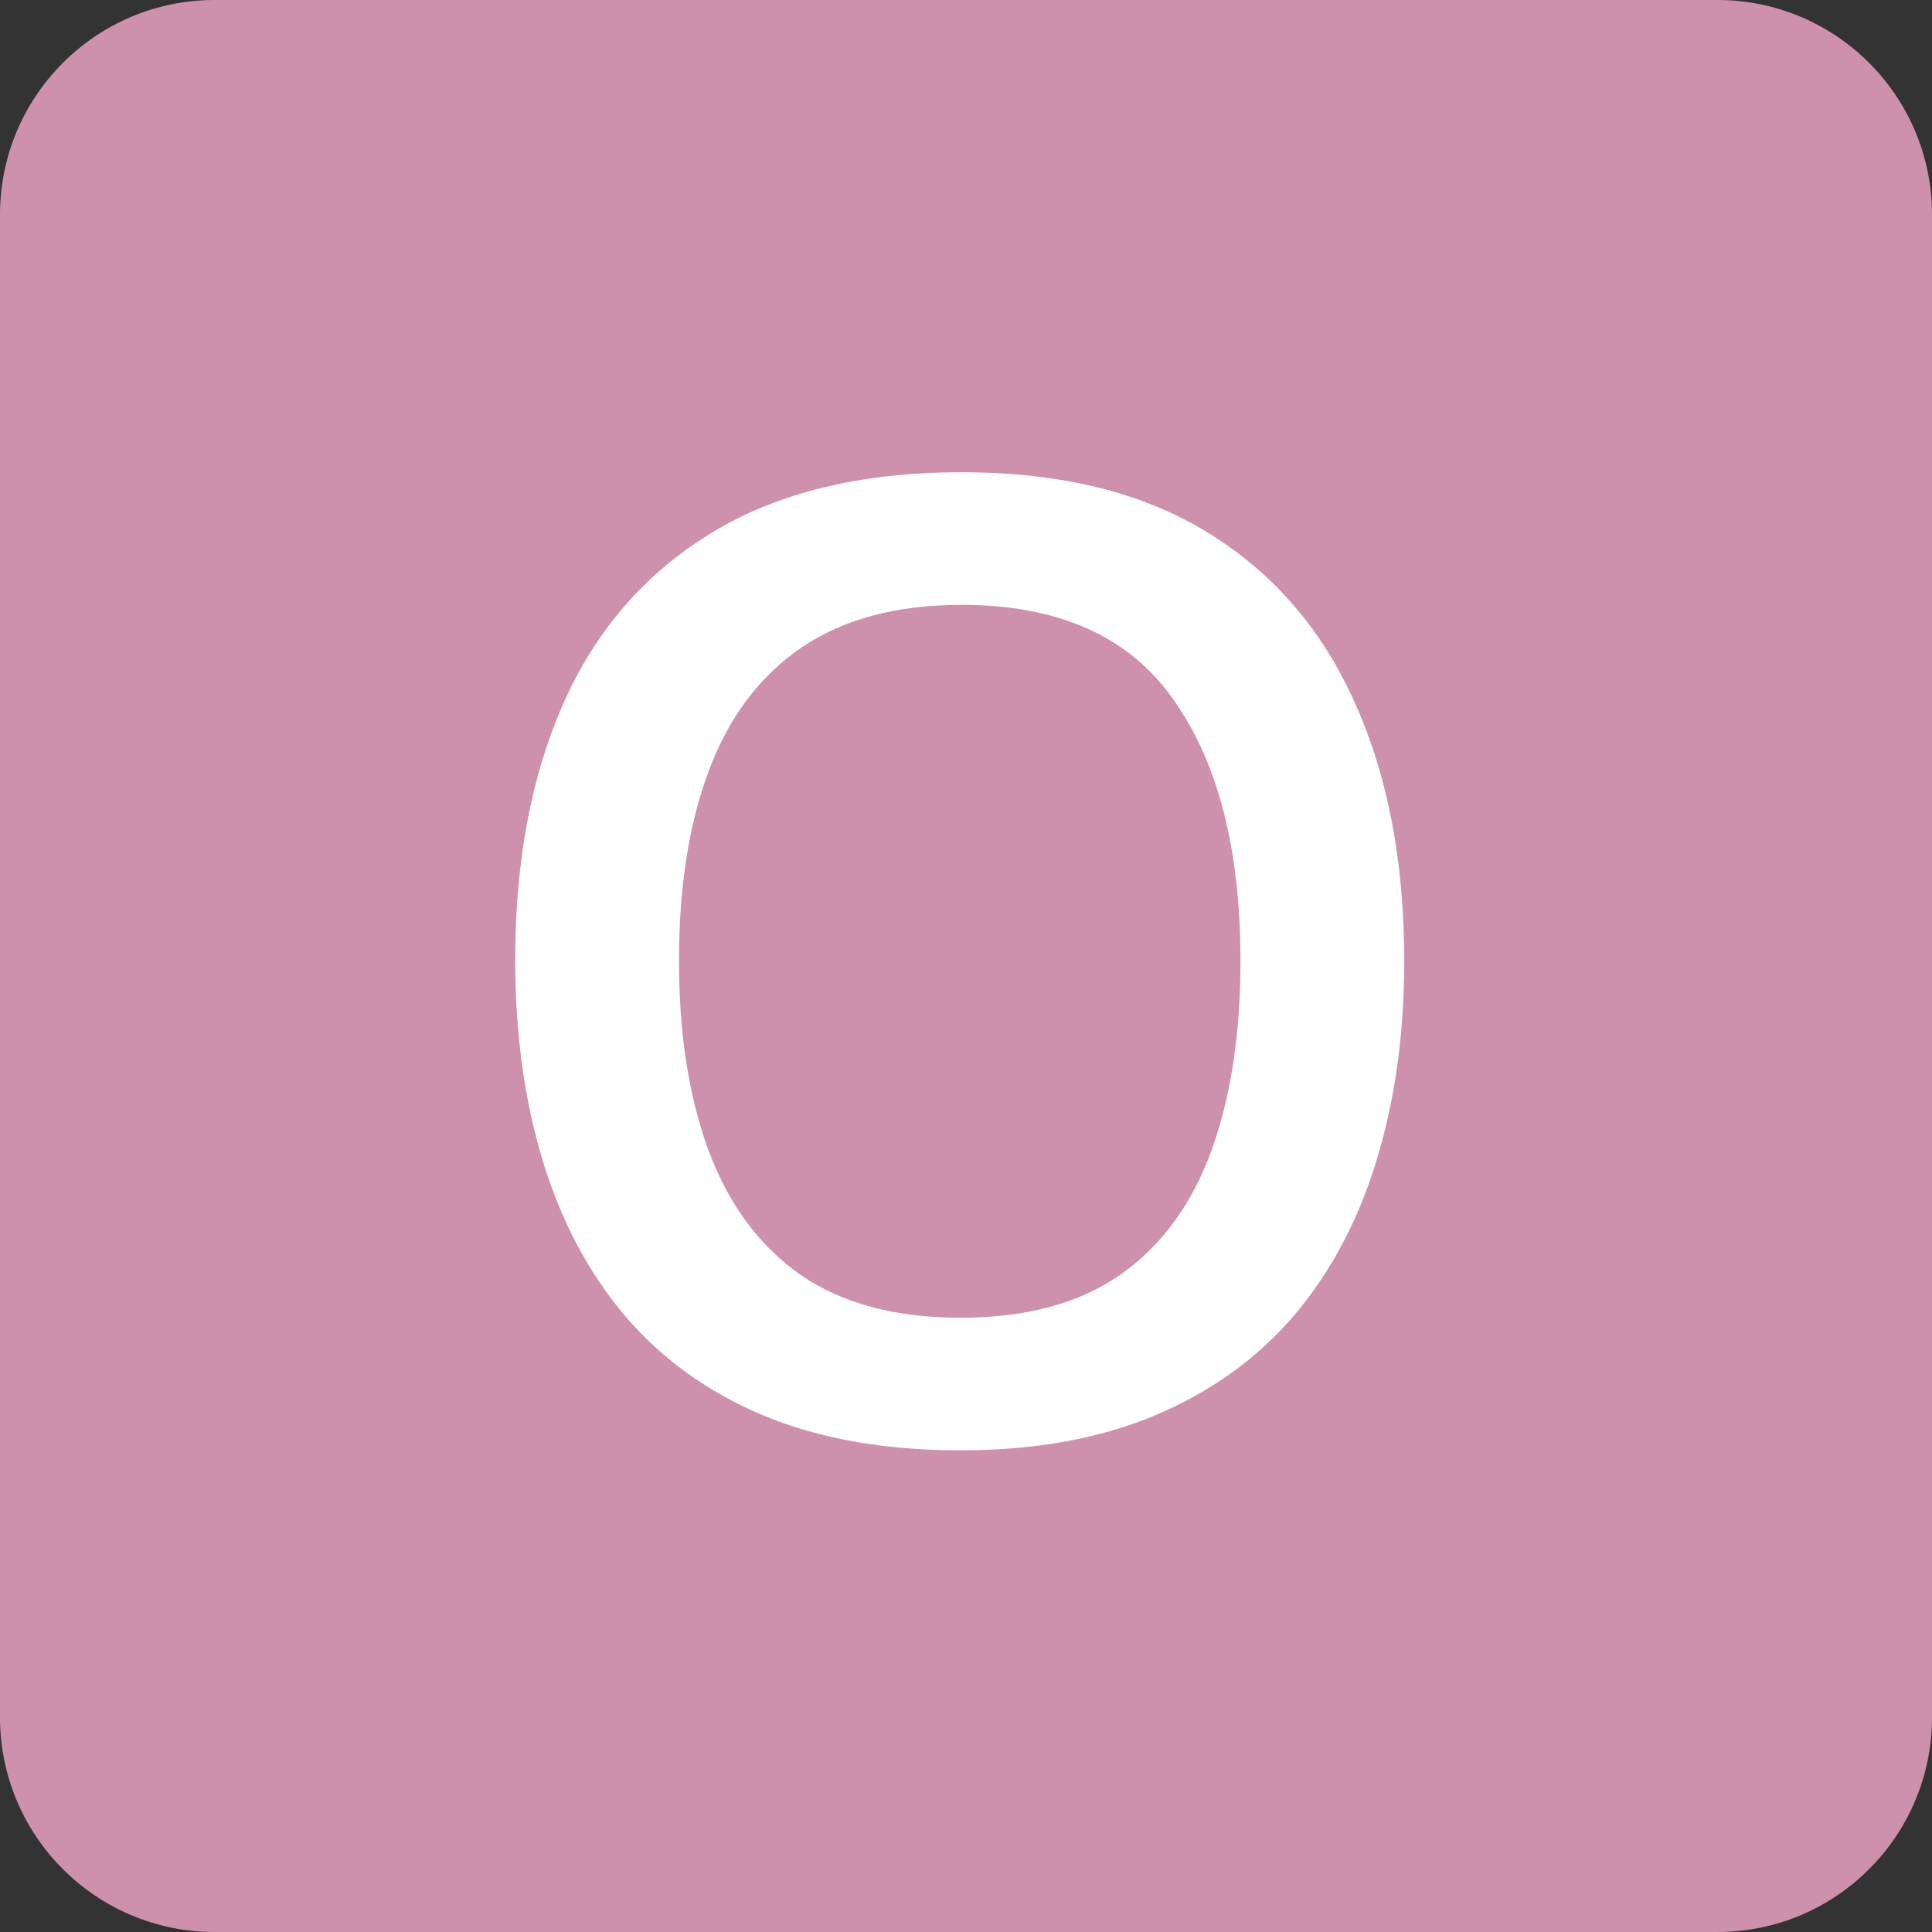 <?xml version="1.0" encoding="UTF-8"?> <svg xmlns="http://www.w3.org/2000/svg" width="45" height="45" viewBox="0 0 45 45" fill="none"><rect x="0" y="0" width="45" height="45" fill="#333333" stroke="none"/> <path d="M0 5C0 2.239 2.239 0 5 0H40C42.761 0 45 2.239 45 5V40C45 42.761 42.761 45 40 45H5C2.239 45 0 42.761 0 40V5Z" fill="#CE91AC"></path> <path d="M32.707 22.383C32.707 24.088 32.49 25.642 32.056 27.045C31.632 28.438 30.991 29.638 30.134 30.648C29.276 31.646 28.201 32.419 26.91 32.963C25.618 33.508 24.104 33.781 22.369 33.781C20.603 33.781 19.069 33.508 17.767 32.963C16.475 32.419 15.401 31.641 14.543 30.632C13.695 29.623 13.06 28.417 12.636 27.015C12.212 25.612 12 24.058 12 22.352C12 20.072 12.373 18.084 13.12 16.389C13.877 14.683 15.022 13.361 16.556 12.423C18.1 11.474 20.048 11 22.399 11C24.7 11 26.612 11.469 28.136 12.408C29.66 13.346 30.8 14.668 31.557 16.373C32.324 18.069 32.707 20.072 32.707 22.383ZM15.815 22.383C15.815 24.088 16.047 25.567 16.511 26.818C16.975 28.059 17.686 29.018 18.645 29.694C19.614 30.36 20.855 30.693 22.369 30.693C23.892 30.693 25.134 30.36 26.092 29.694C27.051 29.018 27.757 28.059 28.211 26.818C28.666 25.567 28.893 24.088 28.893 22.383C28.893 19.789 28.373 17.761 27.334 16.298C26.304 14.825 24.659 14.088 22.399 14.088C20.885 14.088 19.639 14.421 18.66 15.087C17.691 15.753 16.975 16.706 16.511 17.948C16.047 19.179 15.815 20.657 15.815 22.383Z" fill="white"></path> </svg> 